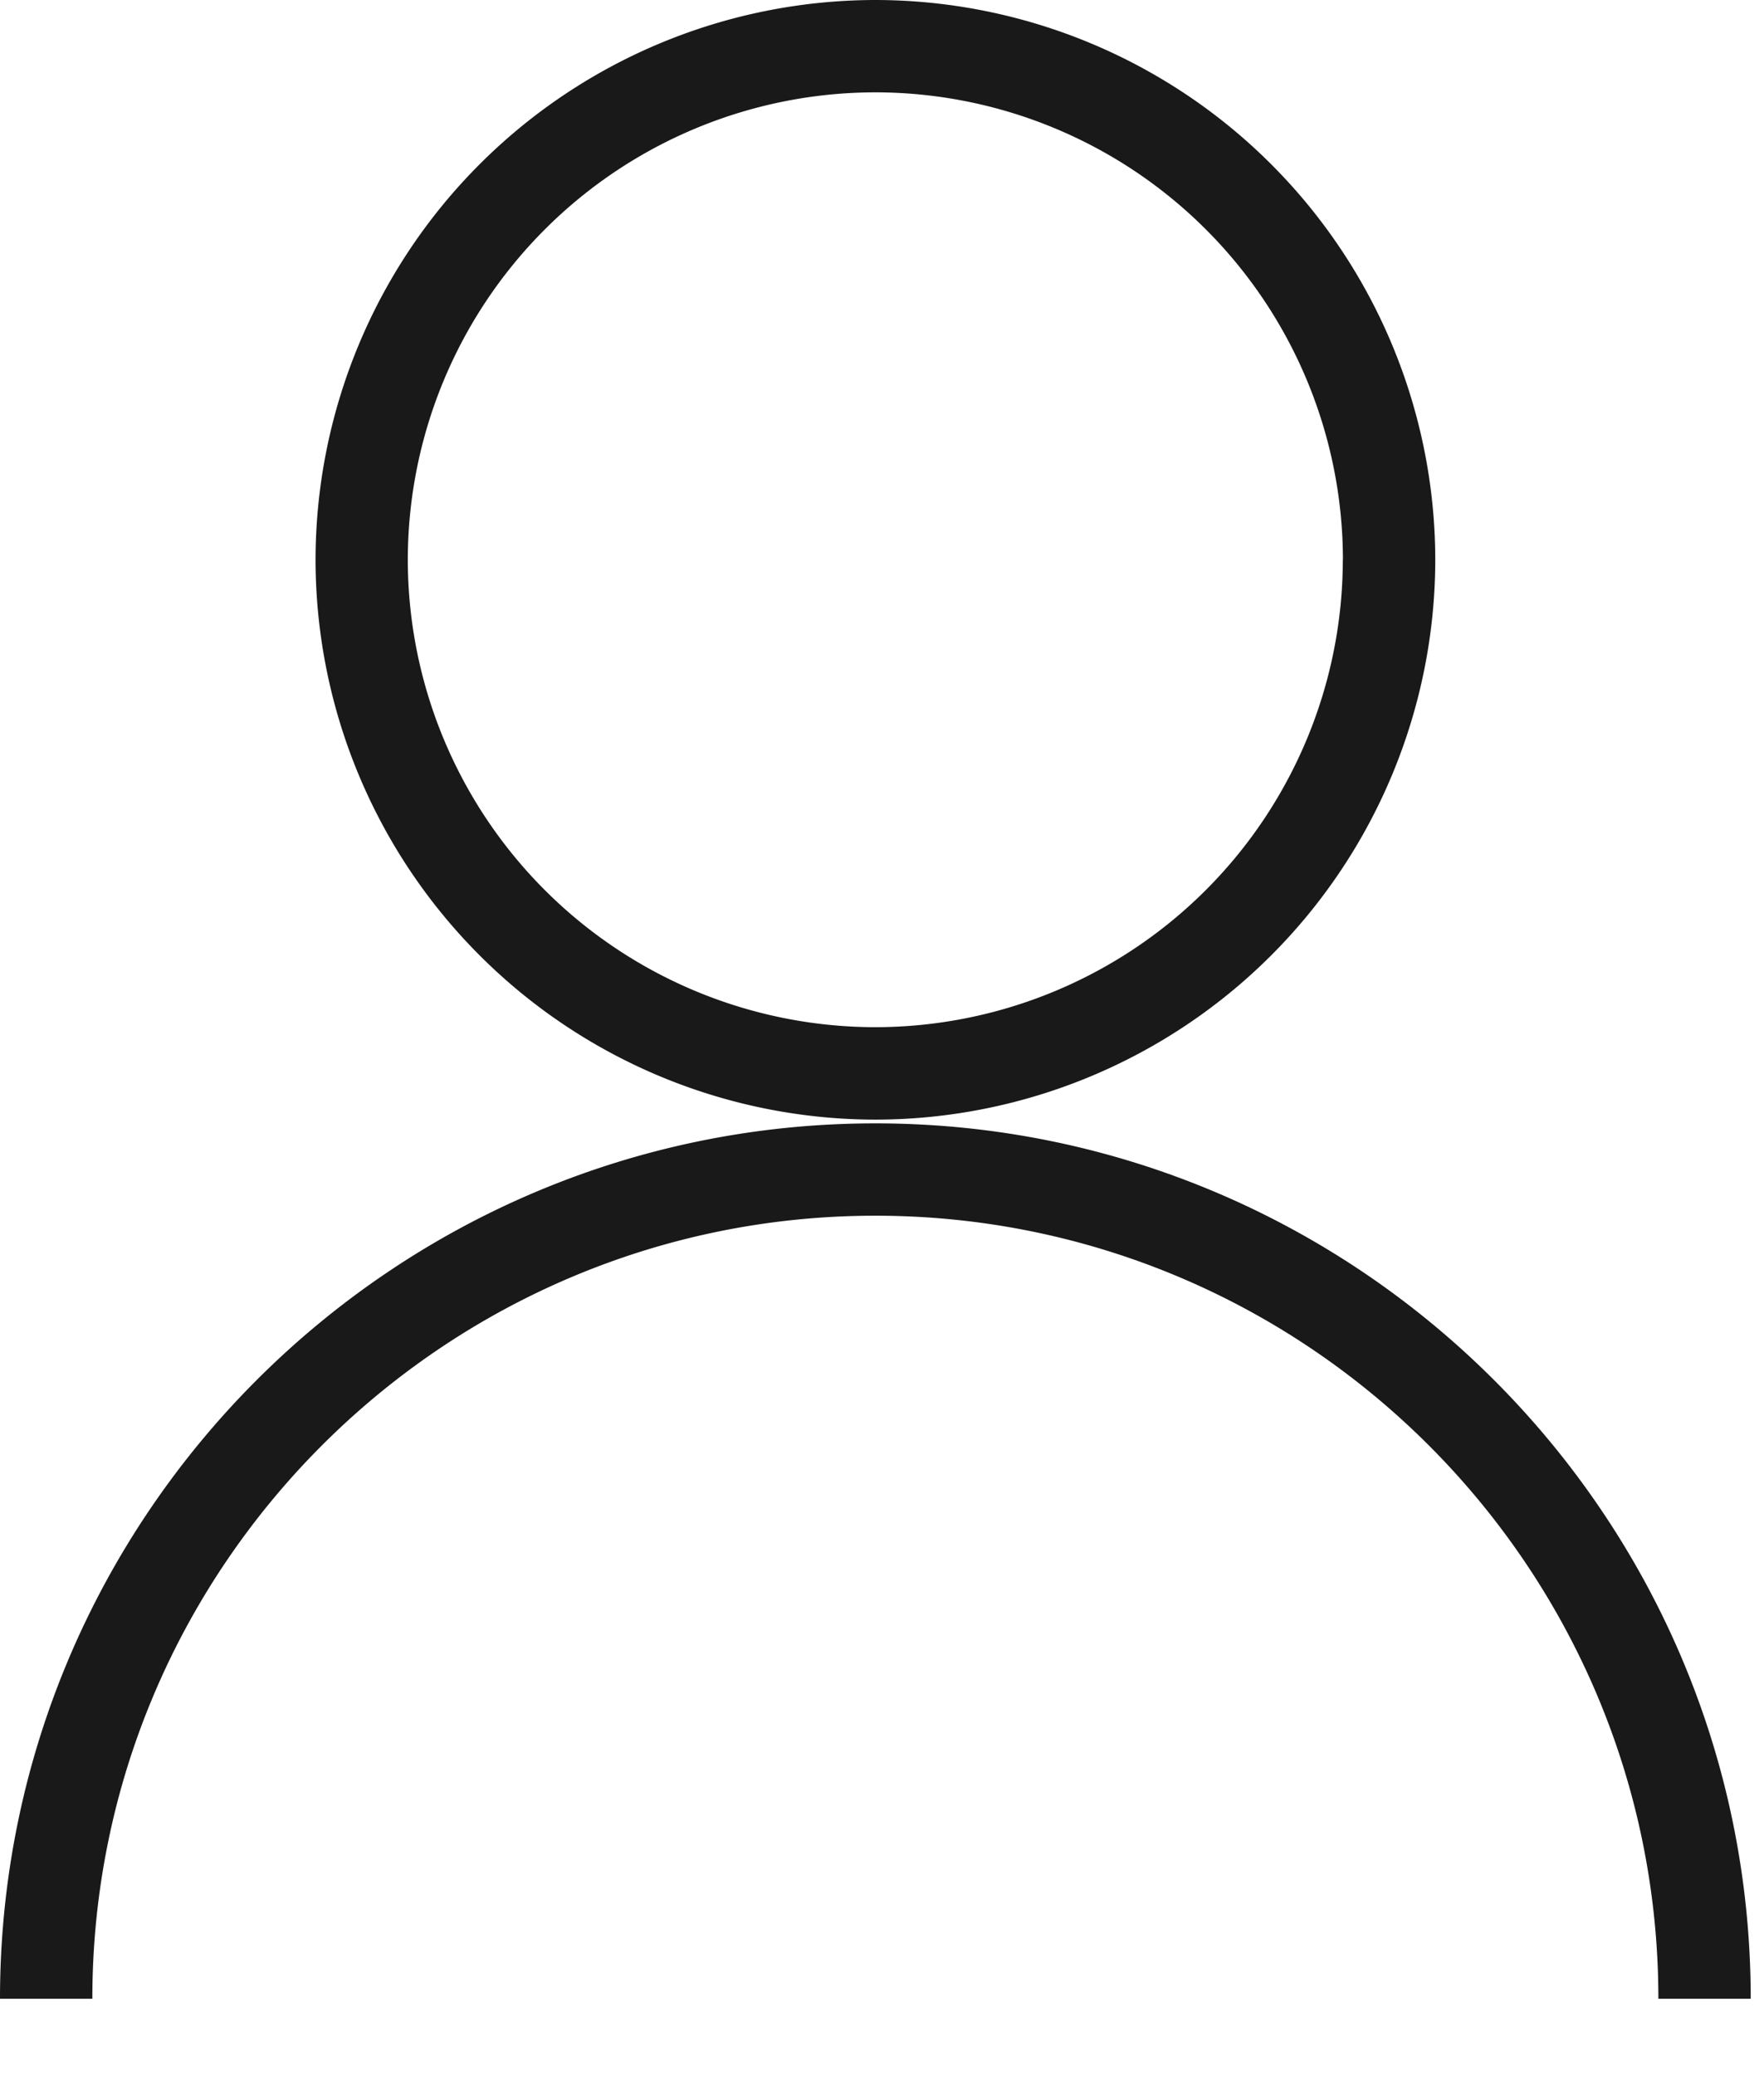 <svg width="17" height="20" viewBox="0 0 17 20" fill="none" xmlns="http://www.w3.org/2000/svg">
    <path fill-rule="evenodd" clip-rule="evenodd" d="M13.832 5.396a5.402 5.402 0 0 1-5.396 5.395 5.402 5.402 0 0 1-5.395-5.396A5.402 5.402 0 0 1 8.436 0a5.402 5.402 0 0 1 5.396 5.396zm-.89 0A4.51 4.51 0 0 0 8.435.89a4.51 4.51 0 0 0-4.505 4.506A4.51 4.51 0 0 0 8.436 9.9a4.51 4.51 0 0 0 4.505-4.505zM0 19.264c0-4.652 3.784-8.437 8.436-8.437s8.436 3.785 8.436 8.437h-.89c0-4.161-3.385-7.547-7.546-7.547-4.16 0-7.546 3.386-7.546 7.547H0z" fill="#19191A"/>
</svg>
